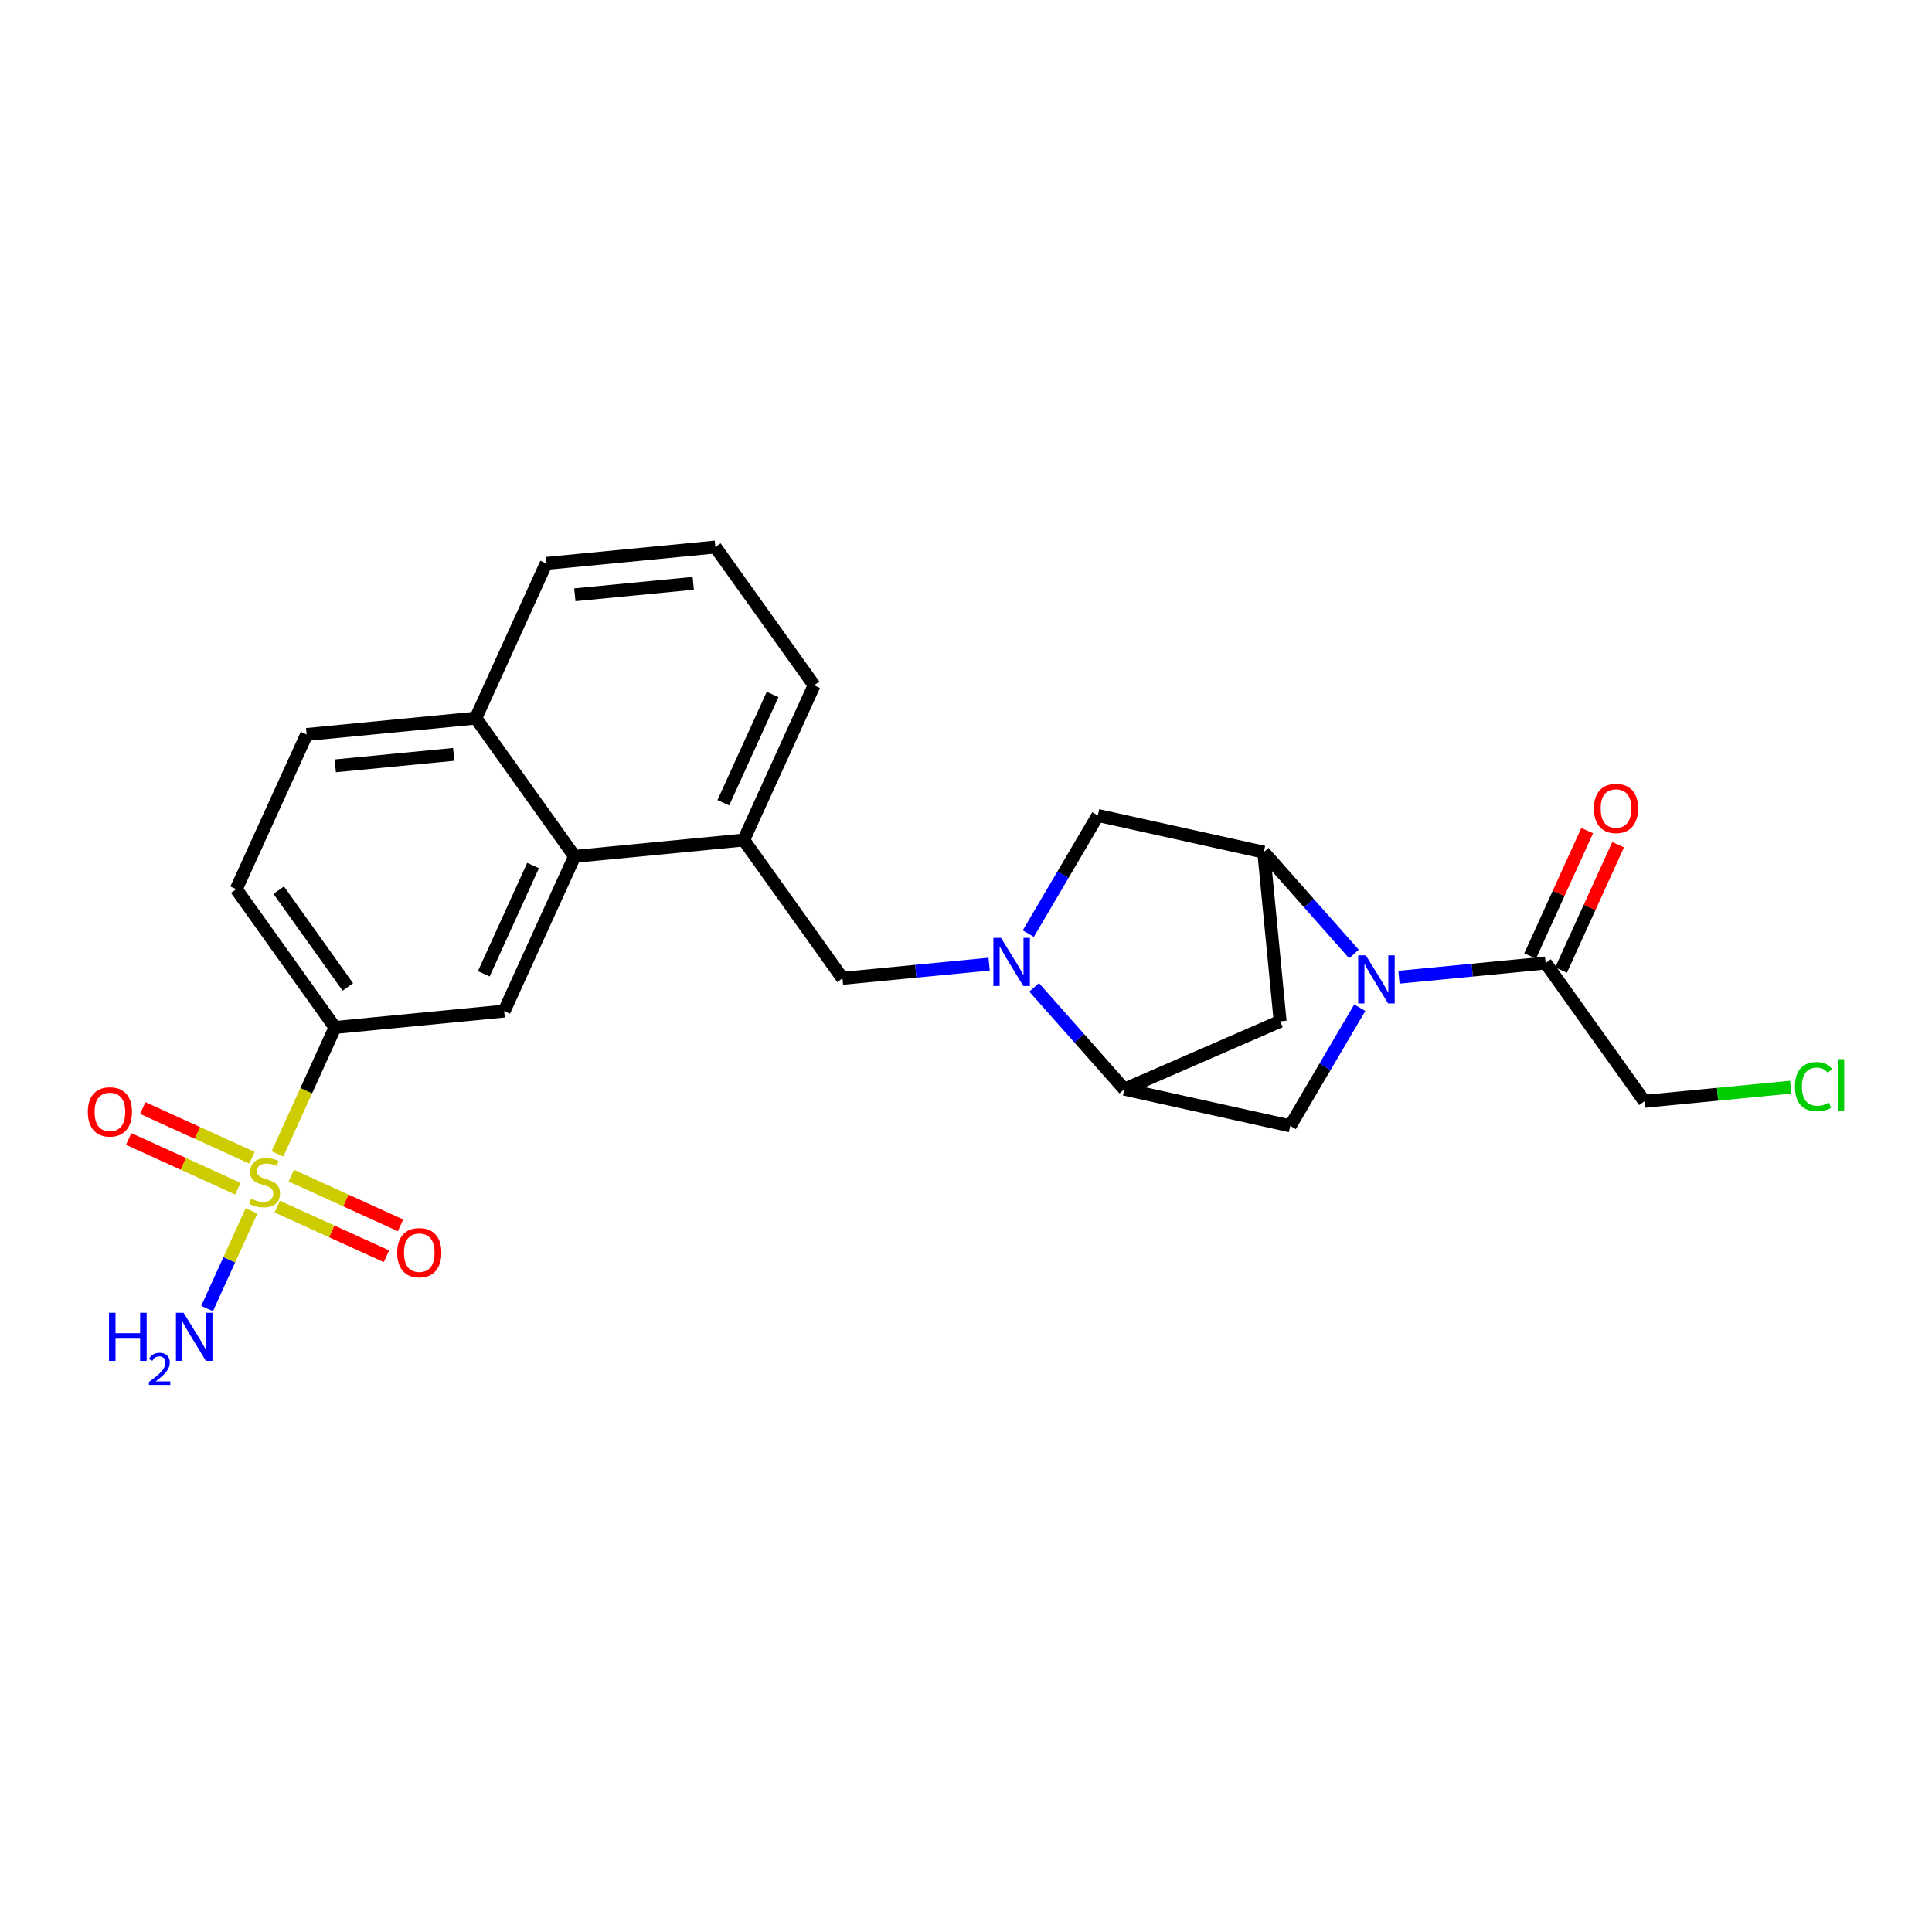 <?xml version='1.0' encoding='iso-8859-1'?>
<svg version='1.1' baseProfile='full'
              xmlns='http://www.w3.org/2000/svg'
                      xmlns:rdkit='http://www.rdkit.org/xml'
                      xmlns:xlink='http://www.w3.org/1999/xlink'
                  xml:space='preserve'
width='300px' height='300px' viewBox='0 0 300 300'>
<!-- END OF HEADER -->
<rect style='opacity:1.0;fill:#FFFFFF;stroke:none' width='300' height='300' x='0' y='0'> </rect>
<rect style='opacity:1.0;fill:#FFFFFF;stroke:none' width='300' height='300' x='0' y='0'> </rect>
<path class='bond-0 atom-0 atom-1' d='M 32.157,203.187 L 35.605,195.609' style='fill:none;fill-rule:evenodd;stroke:#0000FF;stroke-width:2.0px;stroke-linecap:butt;stroke-linejoin:miter;stroke-opacity:1' />
<path class='bond-0 atom-0 atom-1' d='M 35.605,195.609 L 39.054,188.03' style='fill:none;fill-rule:evenodd;stroke:#CCCC00;stroke-width:2.0px;stroke-linecap:butt;stroke-linejoin:miter;stroke-opacity:1' />
<path class='bond-1 atom-1 atom-2' d='M 39.124,179.772 L 30.645,175.913' style='fill:none;fill-rule:evenodd;stroke:#CCCC00;stroke-width:2.0px;stroke-linecap:butt;stroke-linejoin:miter;stroke-opacity:1' />
<path class='bond-1 atom-1 atom-2' d='M 30.645,175.913 L 22.167,172.055' style='fill:none;fill-rule:evenodd;stroke:#FF0000;stroke-width:2.0px;stroke-linecap:butt;stroke-linejoin:miter;stroke-opacity:1' />
<path class='bond-1 atom-1 atom-2' d='M 36.938,184.576 L 28.459,180.717' style='fill:none;fill-rule:evenodd;stroke:#CCCC00;stroke-width:2.0px;stroke-linecap:butt;stroke-linejoin:miter;stroke-opacity:1' />
<path class='bond-1 atom-1 atom-2' d='M 28.459,180.717 L 19.98,176.859' style='fill:none;fill-rule:evenodd;stroke:#FF0000;stroke-width:2.0px;stroke-linecap:butt;stroke-linejoin:miter;stroke-opacity:1' />
<path class='bond-2 atom-1 atom-3' d='M 43.05,187.357 L 51.528,191.215' style='fill:none;fill-rule:evenodd;stroke:#CCCC00;stroke-width:2.0px;stroke-linecap:butt;stroke-linejoin:miter;stroke-opacity:1' />
<path class='bond-2 atom-1 atom-3' d='M 51.528,191.215 L 60.007,195.074' style='fill:none;fill-rule:evenodd;stroke:#FF0000;stroke-width:2.0px;stroke-linecap:butt;stroke-linejoin:miter;stroke-opacity:1' />
<path class='bond-2 atom-1 atom-3' d='M 45.236,182.553 L 53.714,186.412' style='fill:none;fill-rule:evenodd;stroke:#CCCC00;stroke-width:2.0px;stroke-linecap:butt;stroke-linejoin:miter;stroke-opacity:1' />
<path class='bond-2 atom-1 atom-3' d='M 53.714,186.412 L 62.193,190.27' style='fill:none;fill-rule:evenodd;stroke:#FF0000;stroke-width:2.0px;stroke-linecap:butt;stroke-linejoin:miter;stroke-opacity:1' />
<path class='bond-3 atom-1 atom-4' d='M 43.083,179.178 L 47.55,169.361' style='fill:none;fill-rule:evenodd;stroke:#CCCC00;stroke-width:2.0px;stroke-linecap:butt;stroke-linejoin:miter;stroke-opacity:1' />
<path class='bond-3 atom-1 atom-4' d='M 47.55,169.361 L 52.018,159.545' style='fill:none;fill-rule:evenodd;stroke:#000000;stroke-width:2.0px;stroke-linecap:butt;stroke-linejoin:miter;stroke-opacity:1' />
<path class='bond-4 atom-4 atom-5' d='M 52.018,159.545 L 36.682,138.068' style='fill:none;fill-rule:evenodd;stroke:#000000;stroke-width:2.0px;stroke-linecap:butt;stroke-linejoin:miter;stroke-opacity:1' />
<path class='bond-4 atom-4 atom-5' d='M 54.013,153.256 L 43.277,138.223' style='fill:none;fill-rule:evenodd;stroke:#000000;stroke-width:2.0px;stroke-linecap:butt;stroke-linejoin:miter;stroke-opacity:1' />
<path class='bond-25 atom-25 atom-4' d='M 78.285,157.001 L 52.018,159.545' style='fill:none;fill-rule:evenodd;stroke:#000000;stroke-width:2.0px;stroke-linecap:butt;stroke-linejoin:miter;stroke-opacity:1' />
<path class='bond-5 atom-5 atom-6' d='M 36.682,138.068 L 47.613,114.049' style='fill:none;fill-rule:evenodd;stroke:#000000;stroke-width:2.0px;stroke-linecap:butt;stroke-linejoin:miter;stroke-opacity:1' />
<path class='bond-6 atom-6 atom-7' d='M 47.613,114.049 L 73.88,111.505' style='fill:none;fill-rule:evenodd;stroke:#000000;stroke-width:2.0px;stroke-linecap:butt;stroke-linejoin:miter;stroke-opacity:1' />
<path class='bond-6 atom-6 atom-7' d='M 52.061,118.921 L 70.448,117.14' style='fill:none;fill-rule:evenodd;stroke:#000000;stroke-width:2.0px;stroke-linecap:butt;stroke-linejoin:miter;stroke-opacity:1' />
<path class='bond-7 atom-7 atom-8' d='M 73.88,111.505 L 84.811,87.486' style='fill:none;fill-rule:evenodd;stroke:#000000;stroke-width:2.0px;stroke-linecap:butt;stroke-linejoin:miter;stroke-opacity:1' />
<path class='bond-26 atom-24 atom-7' d='M 89.216,132.982 L 73.88,111.505' style='fill:none;fill-rule:evenodd;stroke:#000000;stroke-width:2.0px;stroke-linecap:butt;stroke-linejoin:miter;stroke-opacity:1' />
<path class='bond-8 atom-8 atom-9' d='M 84.811,87.486 L 111.078,84.942' style='fill:none;fill-rule:evenodd;stroke:#000000;stroke-width:2.0px;stroke-linecap:butt;stroke-linejoin:miter;stroke-opacity:1' />
<path class='bond-8 atom-8 atom-9' d='M 89.26,92.358 L 107.647,90.577' style='fill:none;fill-rule:evenodd;stroke:#000000;stroke-width:2.0px;stroke-linecap:butt;stroke-linejoin:miter;stroke-opacity:1' />
<path class='bond-9 atom-9 atom-10' d='M 111.078,84.942 L 126.414,106.419' style='fill:none;fill-rule:evenodd;stroke:#000000;stroke-width:2.0px;stroke-linecap:butt;stroke-linejoin:miter;stroke-opacity:1' />
<path class='bond-10 atom-10 atom-11' d='M 126.414,106.419 L 115.483,130.438' style='fill:none;fill-rule:evenodd;stroke:#000000;stroke-width:2.0px;stroke-linecap:butt;stroke-linejoin:miter;stroke-opacity:1' />
<path class='bond-10 atom-10 atom-11' d='M 119.97,107.836 L 112.319,124.649' style='fill:none;fill-rule:evenodd;stroke:#000000;stroke-width:2.0px;stroke-linecap:butt;stroke-linejoin:miter;stroke-opacity:1' />
<path class='bond-11 atom-11 atom-12' d='M 115.483,130.438 L 130.819,151.915' style='fill:none;fill-rule:evenodd;stroke:#000000;stroke-width:2.0px;stroke-linecap:butt;stroke-linejoin:miter;stroke-opacity:1' />
<path class='bond-23 atom-11 atom-24' d='M 115.483,130.438 L 89.216,132.982' style='fill:none;fill-rule:evenodd;stroke:#000000;stroke-width:2.0px;stroke-linecap:butt;stroke-linejoin:miter;stroke-opacity:1' />
<path class='bond-12 atom-12 atom-13' d='M 130.819,151.915 L 142.206,150.812' style='fill:none;fill-rule:evenodd;stroke:#000000;stroke-width:2.0px;stroke-linecap:butt;stroke-linejoin:miter;stroke-opacity:1' />
<path class='bond-12 atom-12 atom-13' d='M 142.206,150.812 L 153.592,149.71' style='fill:none;fill-rule:evenodd;stroke:#0000FF;stroke-width:2.0px;stroke-linecap:butt;stroke-linejoin:miter;stroke-opacity:1' />
<path class='bond-13 atom-13 atom-14' d='M 159.673,144.975 L 165.07,135.801' style='fill:none;fill-rule:evenodd;stroke:#0000FF;stroke-width:2.0px;stroke-linecap:butt;stroke-linejoin:miter;stroke-opacity:1' />
<path class='bond-13 atom-13 atom-14' d='M 165.07,135.801 L 170.468,126.626' style='fill:none;fill-rule:evenodd;stroke:#000000;stroke-width:2.0px;stroke-linecap:butt;stroke-linejoin:miter;stroke-opacity:1' />
<path class='bond-27 atom-17 atom-13' d='M 174.583,169.127 L 167.582,161.222' style='fill:none;fill-rule:evenodd;stroke:#000000;stroke-width:2.0px;stroke-linecap:butt;stroke-linejoin:miter;stroke-opacity:1' />
<path class='bond-27 atom-17 atom-13' d='M 167.582,161.222 L 160.58,153.317' style='fill:none;fill-rule:evenodd;stroke:#0000FF;stroke-width:2.0px;stroke-linecap:butt;stroke-linejoin:miter;stroke-opacity:1' />
<path class='bond-14 atom-14 atom-15' d='M 170.468,126.626 L 196.236,132.324' style='fill:none;fill-rule:evenodd;stroke:#000000;stroke-width:2.0px;stroke-linecap:butt;stroke-linejoin:miter;stroke-opacity:1' />
<path class='bond-15 atom-15 atom-16' d='M 196.236,132.324 L 198.779,158.591' style='fill:none;fill-rule:evenodd;stroke:#000000;stroke-width:2.0px;stroke-linecap:butt;stroke-linejoin:miter;stroke-opacity:1' />
<path class='bond-28 atom-19 atom-15' d='M 210.238,148.135 L 203.237,140.23' style='fill:none;fill-rule:evenodd;stroke:#0000FF;stroke-width:2.0px;stroke-linecap:butt;stroke-linejoin:miter;stroke-opacity:1' />
<path class='bond-28 atom-19 atom-15' d='M 203.237,140.23 L 196.236,132.324' style='fill:none;fill-rule:evenodd;stroke:#000000;stroke-width:2.0px;stroke-linecap:butt;stroke-linejoin:miter;stroke-opacity:1' />
<path class='bond-16 atom-16 atom-17' d='M 198.779,158.591 L 174.583,169.127' style='fill:none;fill-rule:evenodd;stroke:#000000;stroke-width:2.0px;stroke-linecap:butt;stroke-linejoin:miter;stroke-opacity:1' />
<path class='bond-17 atom-17 atom-18' d='M 174.583,169.127 L 200.351,174.825' style='fill:none;fill-rule:evenodd;stroke:#000000;stroke-width:2.0px;stroke-linecap:butt;stroke-linejoin:miter;stroke-opacity:1' />
<path class='bond-18 atom-18 atom-19' d='M 200.351,174.825 L 205.748,165.651' style='fill:none;fill-rule:evenodd;stroke:#000000;stroke-width:2.0px;stroke-linecap:butt;stroke-linejoin:miter;stroke-opacity:1' />
<path class='bond-18 atom-18 atom-19' d='M 205.748,165.651 L 211.146,156.477' style='fill:none;fill-rule:evenodd;stroke:#0000FF;stroke-width:2.0px;stroke-linecap:butt;stroke-linejoin:miter;stroke-opacity:1' />
<path class='bond-19 atom-19 atom-20' d='M 217.227,151.742 L 228.613,150.639' style='fill:none;fill-rule:evenodd;stroke:#0000FF;stroke-width:2.0px;stroke-linecap:butt;stroke-linejoin:miter;stroke-opacity:1' />
<path class='bond-19 atom-19 atom-20' d='M 228.613,150.639 L 240,149.537' style='fill:none;fill-rule:evenodd;stroke:#000000;stroke-width:2.0px;stroke-linecap:butt;stroke-linejoin:miter;stroke-opacity:1' />
<path class='bond-20 atom-20 atom-21' d='M 242.402,150.63 L 246.831,140.897' style='fill:none;fill-rule:evenodd;stroke:#000000;stroke-width:2.0px;stroke-linecap:butt;stroke-linejoin:miter;stroke-opacity:1' />
<path class='bond-20 atom-20 atom-21' d='M 246.831,140.897 L 251.26,131.165' style='fill:none;fill-rule:evenodd;stroke:#FF0000;stroke-width:2.0px;stroke-linecap:butt;stroke-linejoin:miter;stroke-opacity:1' />
<path class='bond-20 atom-20 atom-21' d='M 237.598,148.444 L 242.027,138.711' style='fill:none;fill-rule:evenodd;stroke:#000000;stroke-width:2.0px;stroke-linecap:butt;stroke-linejoin:miter;stroke-opacity:1' />
<path class='bond-20 atom-20 atom-21' d='M 242.027,138.711 L 246.456,128.979' style='fill:none;fill-rule:evenodd;stroke:#FF0000;stroke-width:2.0px;stroke-linecap:butt;stroke-linejoin:miter;stroke-opacity:1' />
<path class='bond-21 atom-20 atom-22' d='M 240,149.537 L 255.336,171.013' style='fill:none;fill-rule:evenodd;stroke:#000000;stroke-width:2.0px;stroke-linecap:butt;stroke-linejoin:miter;stroke-opacity:1' />
<path class='bond-22 atom-22 atom-23' d='M 255.336,171.013 L 266.699,169.913' style='fill:none;fill-rule:evenodd;stroke:#000000;stroke-width:2.0px;stroke-linecap:butt;stroke-linejoin:miter;stroke-opacity:1' />
<path class='bond-22 atom-22 atom-23' d='M 266.699,169.913 L 278.061,168.813' style='fill:none;fill-rule:evenodd;stroke:#00CC00;stroke-width:2.0px;stroke-linecap:butt;stroke-linejoin:miter;stroke-opacity:1' />
<path class='bond-24 atom-24 atom-25' d='M 89.216,132.982 L 78.285,157.001' style='fill:none;fill-rule:evenodd;stroke:#000000;stroke-width:2.0px;stroke-linecap:butt;stroke-linejoin:miter;stroke-opacity:1' />
<path class='bond-24 atom-24 atom-25' d='M 82.772,134.398 L 75.121,151.212' style='fill:none;fill-rule:evenodd;stroke:#000000;stroke-width:2.0px;stroke-linecap:butt;stroke-linejoin:miter;stroke-opacity:1' />
<path  class='atom-0' d='M 16.926 203.847
L 17.939 203.847
L 17.939 207.024
L 21.76 207.024
L 21.76 203.847
L 22.774 203.847
L 22.774 211.321
L 21.76 211.321
L 21.76 207.869
L 17.939 207.869
L 17.939 211.321
L 16.926 211.321
L 16.926 203.847
' fill='#0000FF'/>
<path  class='atom-0' d='M 23.136 211.059
Q 23.317 210.592, 23.749 210.334
Q 24.181 210.069, 24.78 210.069
Q 25.526 210.069, 25.944 210.473
Q 26.362 210.877, 26.362 211.595
Q 26.362 212.326, 25.818 213.009
Q 25.282 213.692, 24.167 214.5
L 26.445 214.5
L 26.445 215.058
L 23.122 215.058
L 23.122 214.591
Q 24.042 213.936, 24.585 213.448
Q 25.136 212.96, 25.4 212.522
Q 25.665 212.083, 25.665 211.63
Q 25.665 211.156, 25.428 210.891
Q 25.191 210.627, 24.78 210.627
Q 24.383 210.627, 24.118 210.787
Q 23.854 210.947, 23.665 211.302
L 23.136 211.059
' fill='#0000FF'/>
<path  class='atom-0' d='M 28.504 203.847
L 30.953 207.806
Q 31.195 208.196, 31.586 208.903
Q 31.977 209.611, 31.998 209.653
L 31.998 203.847
L 32.99 203.847
L 32.99 211.321
L 31.966 211.321
L 29.338 206.993
Q 29.032 206.486, 28.704 205.906
Q 28.387 205.325, 28.293 205.145
L 28.293 211.321
L 27.321 211.321
L 27.321 203.847
L 28.504 203.847
' fill='#0000FF'/>
<path  class='atom-1' d='M 38.975 186.129
Q 39.06 186.161, 39.408 186.309
Q 39.757 186.457, 40.137 186.552
Q 40.527 186.636, 40.907 186.636
Q 41.614 186.636, 42.026 186.298
Q 42.438 185.95, 42.438 185.348
Q 42.438 184.937, 42.227 184.683
Q 42.026 184.43, 41.709 184.293
Q 41.393 184.155, 40.865 183.997
Q 40.2 183.797, 39.799 183.606
Q 39.408 183.416, 39.123 183.015
Q 38.849 182.614, 38.849 181.939
Q 38.849 180.999, 39.482 180.419
Q 40.126 179.838, 41.393 179.838
Q 42.258 179.838, 43.24 180.25
L 42.997 181.063
Q 42.1 180.693, 41.425 180.693
Q 40.696 180.693, 40.295 180.999
Q 39.894 181.295, 39.904 181.812
Q 39.904 182.213, 40.105 182.456
Q 40.316 182.699, 40.612 182.836
Q 40.918 182.973, 41.425 183.131
Q 42.1 183.343, 42.501 183.554
Q 42.902 183.765, 43.187 184.198
Q 43.483 184.62, 43.483 185.348
Q 43.483 186.383, 42.786 186.942
Q 42.1 187.491, 40.95 187.491
Q 40.284 187.491, 39.778 187.343
Q 39.282 187.206, 38.691 186.963
L 38.975 186.129
' fill='#CCCC00'/>
<path  class='atom-2' d='M 13.636 172.654
Q 13.636 170.86, 14.523 169.857
Q 15.41 168.854, 17.067 168.854
Q 18.724 168.854, 19.611 169.857
Q 20.498 170.86, 20.498 172.654
Q 20.498 174.47, 19.601 175.504
Q 18.703 176.528, 17.067 176.528
Q 15.42 176.528, 14.523 175.504
Q 13.636 174.481, 13.636 172.654
M 17.067 175.684
Q 18.207 175.684, 18.819 174.924
Q 19.442 174.153, 19.442 172.654
Q 19.442 171.187, 18.819 170.448
Q 18.207 169.699, 17.067 169.699
Q 15.927 169.699, 15.304 170.438
Q 14.692 171.177, 14.692 172.654
Q 14.692 174.164, 15.304 174.924
Q 15.927 175.684, 17.067 175.684
' fill='#FF0000'/>
<path  class='atom-3' d='M 61.676 194.516
Q 61.676 192.722, 62.562 191.719
Q 63.449 190.716, 65.106 190.716
Q 66.764 190.716, 67.65 191.719
Q 68.537 192.722, 68.537 194.516
Q 68.537 196.332, 67.64 197.367
Q 66.743 198.39, 65.106 198.39
Q 63.46 198.39, 62.562 197.367
Q 61.676 196.343, 61.676 194.516
M 65.106 197.546
Q 66.246 197.546, 66.859 196.786
Q 67.481 196.015, 67.481 194.516
Q 67.481 193.049, 66.859 192.31
Q 66.246 191.561, 65.106 191.561
Q 63.966 191.561, 63.343 192.3
Q 62.731 193.039, 62.731 194.516
Q 62.731 196.026, 63.343 196.786
Q 63.966 197.546, 65.106 197.546
' fill='#FF0000'/>
<path  class='atom-13' d='M 155.434 145.635
L 157.883 149.593
Q 158.126 149.984, 158.517 150.691
Q 158.907 151.398, 158.928 151.441
L 158.928 145.635
L 159.921 145.635
L 159.921 153.108
L 158.897 153.108
L 156.268 148.78
Q 155.962 148.274, 155.635 147.693
Q 155.318 147.113, 155.223 146.933
L 155.223 153.108
L 154.252 153.108
L 154.252 145.635
L 155.434 145.635
' fill='#0000FF'/>
<path  class='atom-19' d='M 212.081 148.343
L 214.53 152.302
Q 214.772 152.692, 215.163 153.399
Q 215.553 154.107, 215.575 154.149
L 215.575 148.343
L 216.567 148.343
L 216.567 155.817
L 215.543 155.817
L 212.914 151.489
Q 212.608 150.982, 212.281 150.402
Q 211.964 149.821, 211.869 149.642
L 211.869 155.817
L 210.898 155.817
L 210.898 148.343
L 212.081 148.343
' fill='#0000FF'/>
<path  class='atom-21' d='M 247.5 125.538
Q 247.5 123.744, 248.387 122.741
Q 249.273 121.738, 250.931 121.738
Q 252.588 121.738, 253.475 122.741
Q 254.361 123.744, 254.361 125.538
Q 254.361 127.354, 253.464 128.388
Q 252.567 129.412, 250.931 129.412
Q 249.284 129.412, 248.387 128.388
Q 247.5 127.364, 247.5 125.538
M 250.931 128.568
Q 252.071 128.568, 252.683 127.808
Q 253.306 127.037, 253.306 125.538
Q 253.306 124.071, 252.683 123.332
Q 252.071 122.582, 250.931 122.582
Q 249.791 122.582, 249.168 123.321
Q 248.556 124.06, 248.556 125.538
Q 248.556 127.048, 249.168 127.808
Q 249.791 128.568, 250.931 128.568
' fill='#FF0000'/>
<path  class='atom-23' d='M 278.721 168.728
Q 278.721 166.871, 279.587 165.899
Q 280.463 164.918, 282.12 164.918
Q 283.661 164.918, 284.485 166.005
L 283.788 166.575
Q 283.186 165.783, 282.12 165.783
Q 280.991 165.783, 280.389 166.543
Q 279.798 167.293, 279.798 168.728
Q 279.798 170.206, 280.41 170.966
Q 281.033 171.726, 282.236 171.726
Q 283.06 171.726, 284.02 171.23
L 284.316 172.022
Q 283.925 172.275, 283.334 172.423
Q 282.743 172.571, 282.088 172.571
Q 280.463 172.571, 279.587 171.579
Q 278.721 170.586, 278.721 168.728
' fill='#00CC00'/>
<path  class='atom-23' d='M 285.392 164.464
L 286.364 164.464
L 286.364 172.476
L 285.392 172.476
L 285.392 164.464
' fill='#00CC00'/>
</svg>
